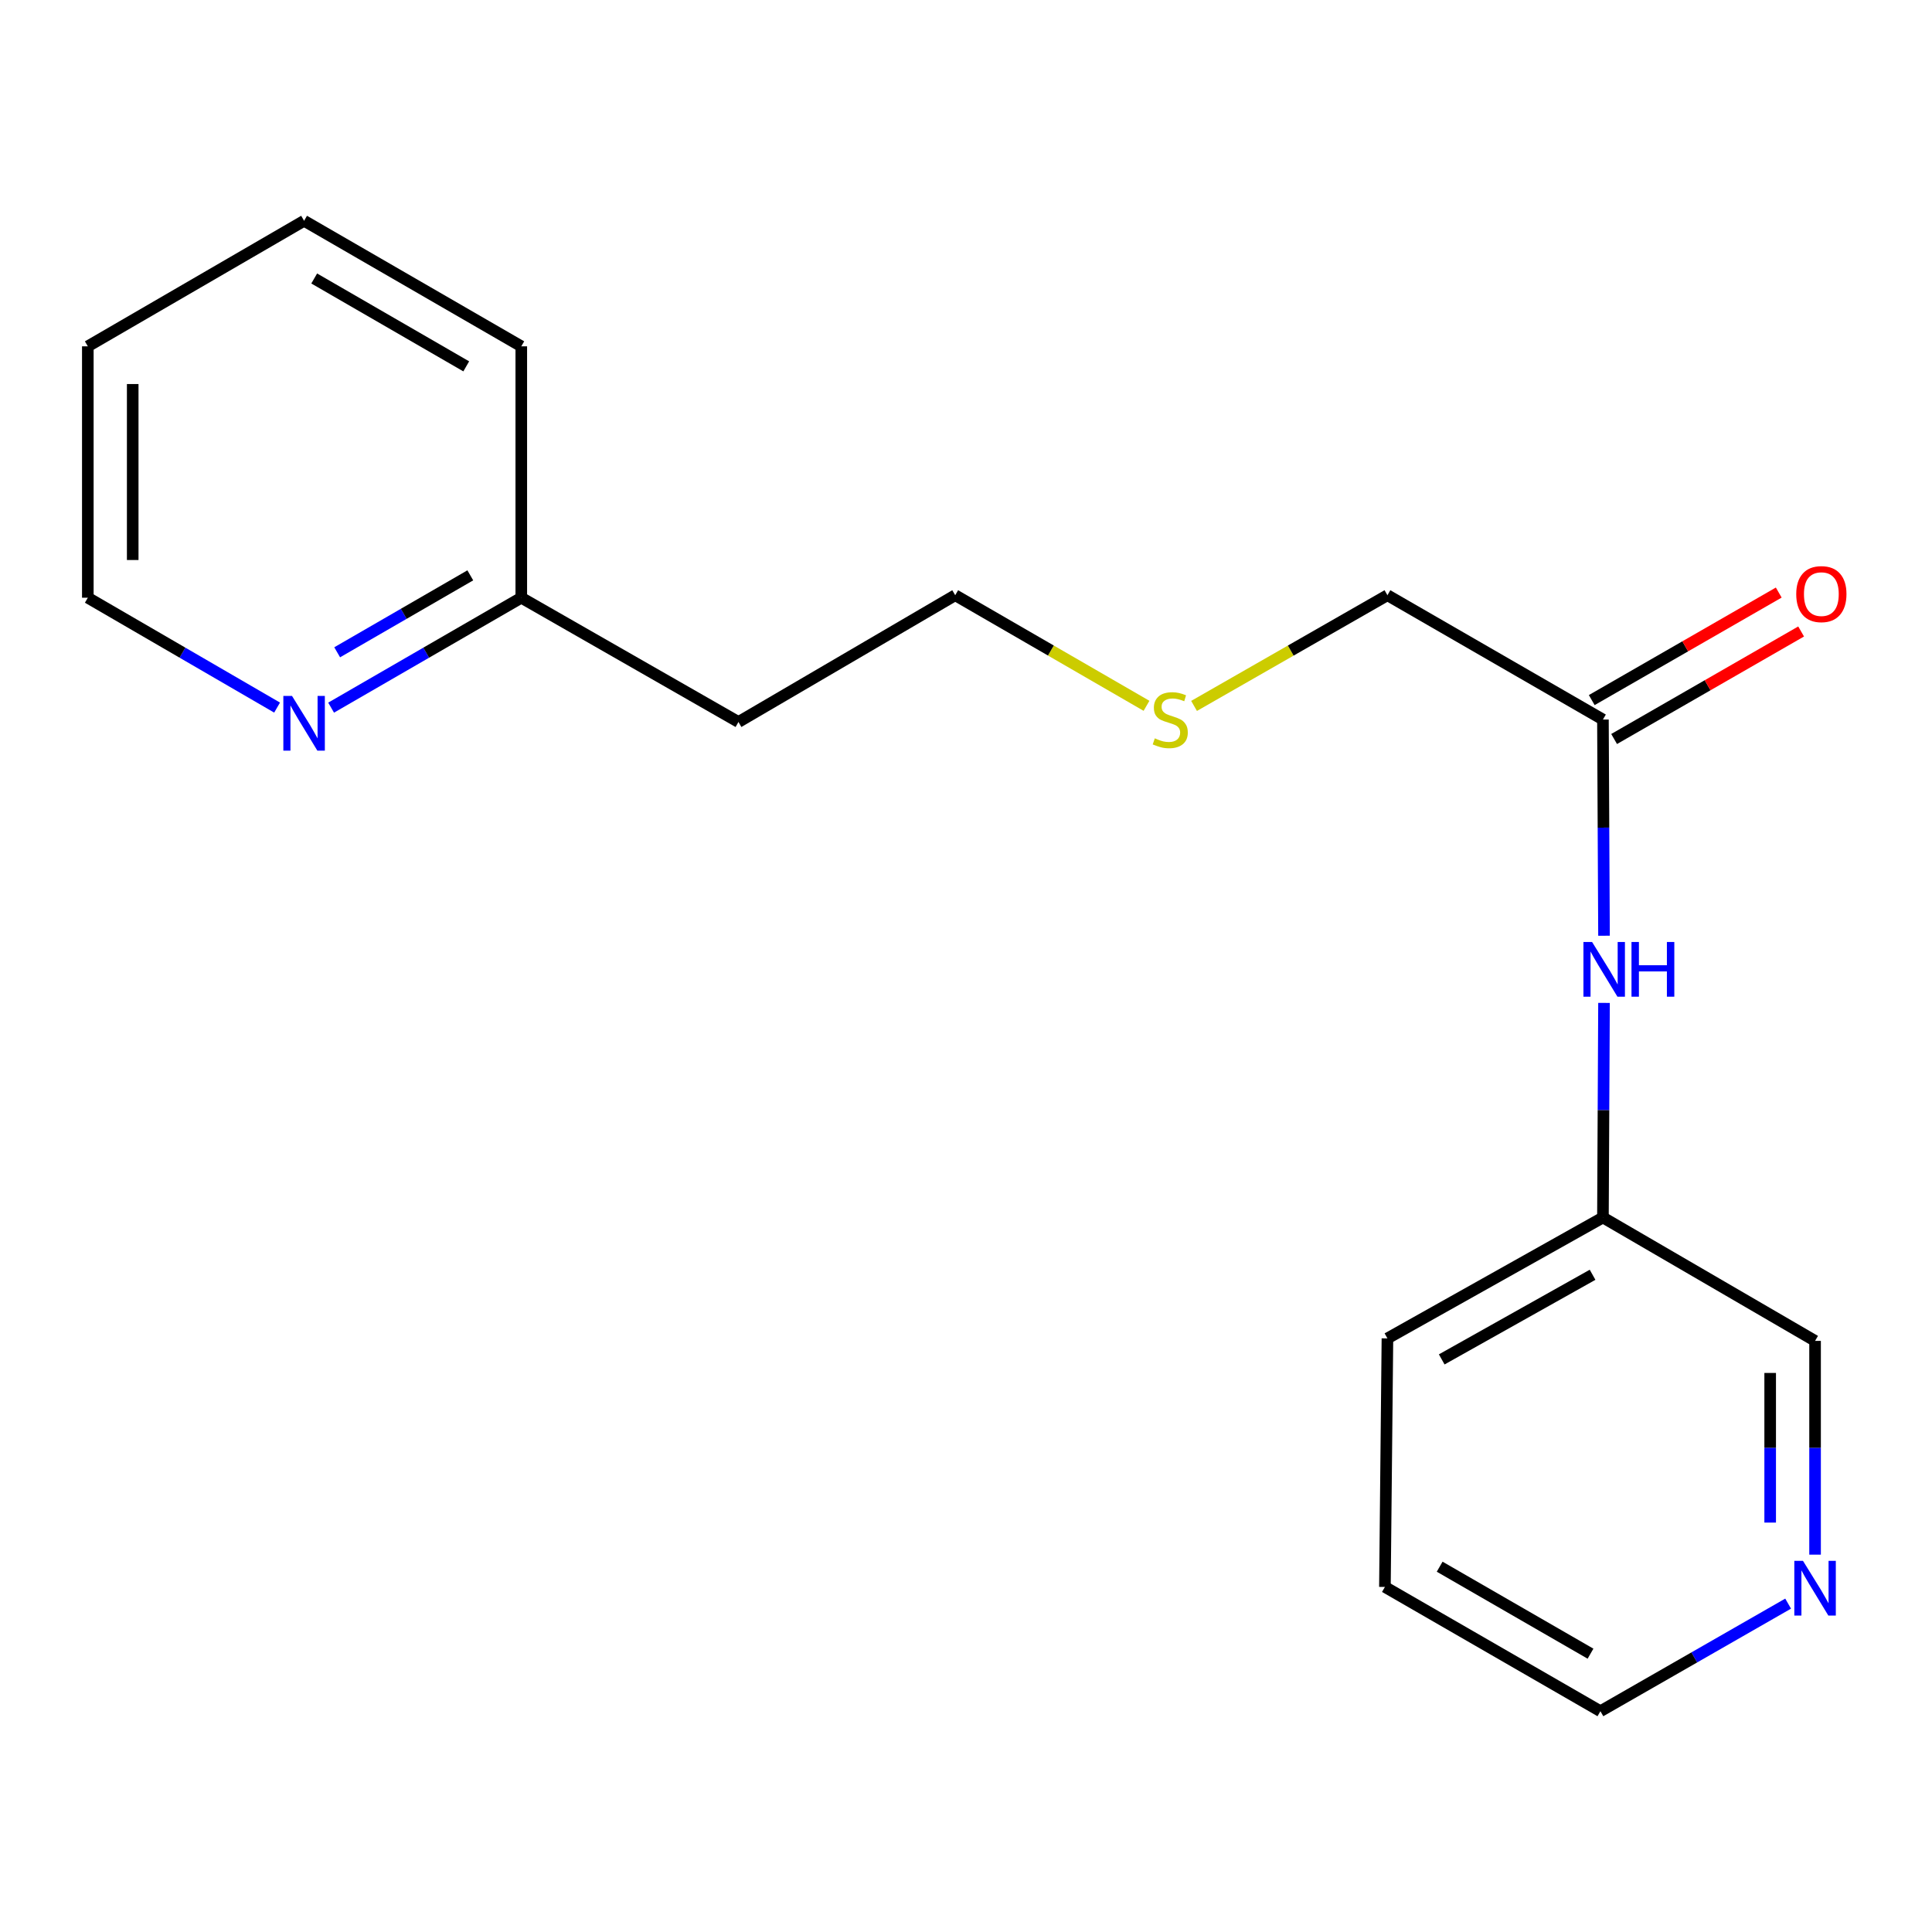 <?xml version='1.0' encoding='iso-8859-1'?>
<svg version='1.1' baseProfile='full'
              xmlns='http://www.w3.org/2000/svg'
                      xmlns:rdkit='http://www.rdkit.org/xml'
                      xmlns:xlink='http://www.w3.org/1999/xlink'
                  xml:space='preserve'
width='1000px' height='1000px' viewBox='0 0 1000 1000'>
<!-- END OF HEADER -->
<rect style='opacity:1.0;fill:#FFFFFF;stroke:none' width='1000' height='1000' x='0' y='0'> </rect>
<path class='bond-0' d='M 829.676,372.438 L 829.955,428.387' style='fill:none;fill-rule:evenodd;stroke:#000000;stroke-width:6px;stroke-linecap:butt;stroke-linejoin:miter;stroke-opacity:1' />
<path class='bond-0' d='M 829.955,428.387 L 830.235,484.337' style='fill:none;fill-rule:evenodd;stroke:#0000FF;stroke-width:6px;stroke-linecap:butt;stroke-linejoin:miter;stroke-opacity:1' />
<path class='bond-3' d='M 835.467,382.509 L 883.864,354.68' style='fill:none;fill-rule:evenodd;stroke:#000000;stroke-width:6px;stroke-linecap:butt;stroke-linejoin:miter;stroke-opacity:1' />
<path class='bond-3' d='M 883.864,354.68 L 932.26,326.851' style='fill:none;fill-rule:evenodd;stroke:#FF0000;stroke-width:6px;stroke-linecap:butt;stroke-linejoin:miter;stroke-opacity:1' />
<path class='bond-3' d='M 823.885,362.366 L 872.281,334.537' style='fill:none;fill-rule:evenodd;stroke:#000000;stroke-width:6px;stroke-linecap:butt;stroke-linejoin:miter;stroke-opacity:1' />
<path class='bond-3' d='M 872.281,334.537 L 920.678,306.708' style='fill:none;fill-rule:evenodd;stroke:#FF0000;stroke-width:6px;stroke-linecap:butt;stroke-linejoin:miter;stroke-opacity:1' />
<path class='bond-8' d='M 829.676,372.438 L 718.133,308.088' style='fill:none;fill-rule:evenodd;stroke:#000000;stroke-width:6px;stroke-linecap:butt;stroke-linejoin:miter;stroke-opacity:1' />
<path class='bond-5' d='M 830.234,519.101 L 829.955,574.635' style='fill:none;fill-rule:evenodd;stroke:#0000FF;stroke-width:6px;stroke-linecap:butt;stroke-linejoin:miter;stroke-opacity:1' />
<path class='bond-5' d='M 829.955,574.635 L 829.676,630.17' style='fill:none;fill-rule:evenodd;stroke:#000000;stroke-width:6px;stroke-linecap:butt;stroke-linejoin:miter;stroke-opacity:1' />
<path class='bond-1' d='M 171.384,366.277 L 220.601,337.828' style='fill:none;fill-rule:evenodd;stroke:#0000FF;stroke-width:6px;stroke-linecap:butt;stroke-linejoin:miter;stroke-opacity:1' />
<path class='bond-1' d='M 220.601,337.828 L 269.818,309.379' style='fill:none;fill-rule:evenodd;stroke:#000000;stroke-width:6px;stroke-linecap:butt;stroke-linejoin:miter;stroke-opacity:1' />
<path class='bond-1' d='M 174.521,337.625 L 208.973,317.711' style='fill:none;fill-rule:evenodd;stroke:#0000FF;stroke-width:6px;stroke-linecap:butt;stroke-linejoin:miter;stroke-opacity:1' />
<path class='bond-1' d='M 208.973,317.711 L 243.425,297.797' style='fill:none;fill-rule:evenodd;stroke:#000000;stroke-width:6px;stroke-linecap:butt;stroke-linejoin:miter;stroke-opacity:1' />
<path class='bond-10' d='M 143.422,366.248 L 94.438,337.814' style='fill:none;fill-rule:evenodd;stroke:#0000FF;stroke-width:6px;stroke-linecap:butt;stroke-linejoin:miter;stroke-opacity:1' />
<path class='bond-10' d='M 94.438,337.814 L 45.455,309.379' style='fill:none;fill-rule:evenodd;stroke:#000000;stroke-width:6px;stroke-linecap:butt;stroke-linejoin:miter;stroke-opacity:1' />
<path class='bond-2' d='M 939.476,804.683 L 939.476,749.362' style='fill:none;fill-rule:evenodd;stroke:#0000FF;stroke-width:6px;stroke-linecap:butt;stroke-linejoin:miter;stroke-opacity:1' />
<path class='bond-2' d='M 939.476,749.362 L 939.476,694.042' style='fill:none;fill-rule:evenodd;stroke:#000000;stroke-width:6px;stroke-linecap:butt;stroke-linejoin:miter;stroke-opacity:1' />
<path class='bond-2' d='M 916.241,788.087 L 916.241,749.362' style='fill:none;fill-rule:evenodd;stroke:#0000FF;stroke-width:6px;stroke-linecap:butt;stroke-linejoin:miter;stroke-opacity:1' />
<path class='bond-2' d='M 916.241,749.362 L 916.241,710.638' style='fill:none;fill-rule:evenodd;stroke:#000000;stroke-width:6px;stroke-linecap:butt;stroke-linejoin:miter;stroke-opacity:1' />
<path class='bond-18' d='M 925.535,830.033 L 876.954,857.877' style='fill:none;fill-rule:evenodd;stroke:#0000FF;stroke-width:6px;stroke-linecap:butt;stroke-linejoin:miter;stroke-opacity:1' />
<path class='bond-18' d='M 876.954,857.877 L 828.372,885.721' style='fill:none;fill-rule:evenodd;stroke:#000000;stroke-width:6px;stroke-linecap:butt;stroke-linejoin:miter;stroke-opacity:1' />
<path class='bond-4' d='M 269.818,309.379 L 382.226,373.703' style='fill:none;fill-rule:evenodd;stroke:#000000;stroke-width:6px;stroke-linecap:butt;stroke-linejoin:miter;stroke-opacity:1' />
<path class='bond-13' d='M 269.818,309.379 L 269.818,179.261' style='fill:none;fill-rule:evenodd;stroke:#000000;stroke-width:6px;stroke-linecap:butt;stroke-linejoin:miter;stroke-opacity:1' />
<path class='bond-9' d='M 829.676,630.17 L 939.476,694.042' style='fill:none;fill-rule:evenodd;stroke:#000000;stroke-width:6px;stroke-linecap:butt;stroke-linejoin:miter;stroke-opacity:1' />
<path class='bond-14' d='M 829.676,630.17 L 718.133,692.751' style='fill:none;fill-rule:evenodd;stroke:#000000;stroke-width:6px;stroke-linecap:butt;stroke-linejoin:miter;stroke-opacity:1' />
<path class='bond-14' d='M 824.314,659.821 L 746.234,703.628' style='fill:none;fill-rule:evenodd;stroke:#000000;stroke-width:6px;stroke-linecap:butt;stroke-linejoin:miter;stroke-opacity:1' />
<path class='bond-6' d='M 618.043,365.386 L 668.088,336.737' style='fill:none;fill-rule:evenodd;stroke:#CCCC00;stroke-width:6px;stroke-linecap:butt;stroke-linejoin:miter;stroke-opacity:1' />
<path class='bond-6' d='M 668.088,336.737 L 718.133,308.088' style='fill:none;fill-rule:evenodd;stroke:#000000;stroke-width:6px;stroke-linecap:butt;stroke-linejoin:miter;stroke-opacity:1' />
<path class='bond-12' d='M 593.431,365.33 L 543.923,336.709' style='fill:none;fill-rule:evenodd;stroke:#CCCC00;stroke-width:6px;stroke-linecap:butt;stroke-linejoin:miter;stroke-opacity:1' />
<path class='bond-12' d='M 543.923,336.709 L 494.415,308.088' style='fill:none;fill-rule:evenodd;stroke:#000000;stroke-width:6px;stroke-linecap:butt;stroke-linejoin:miter;stroke-opacity:1' />
<path class='bond-7' d='M 382.226,373.703 L 494.415,308.088' style='fill:none;fill-rule:evenodd;stroke:#000000;stroke-width:6px;stroke-linecap:butt;stroke-linejoin:miter;stroke-opacity:1' />
<path class='bond-19' d='M 45.455,309.379 L 45.455,179.261' style='fill:none;fill-rule:evenodd;stroke:#000000;stroke-width:6px;stroke-linecap:butt;stroke-linejoin:miter;stroke-opacity:1' />
<path class='bond-19' d='M 68.69,289.861 L 68.69,198.779' style='fill:none;fill-rule:evenodd;stroke:#000000;stroke-width:6px;stroke-linecap:butt;stroke-linejoin:miter;stroke-opacity:1' />
<path class='bond-11' d='M 828.372,885.721 L 716.829,821.398' style='fill:none;fill-rule:evenodd;stroke:#000000;stroke-width:6px;stroke-linecap:butt;stroke-linejoin:miter;stroke-opacity:1' />
<path class='bond-11' d='M 823.248,855.944 L 745.168,810.918' style='fill:none;fill-rule:evenodd;stroke:#000000;stroke-width:6px;stroke-linecap:butt;stroke-linejoin:miter;stroke-opacity:1' />
<path class='bond-17' d='M 269.818,179.261 L 157.398,114.279' style='fill:none;fill-rule:evenodd;stroke:#000000;stroke-width:6px;stroke-linecap:butt;stroke-linejoin:miter;stroke-opacity:1' />
<path class='bond-17' d='M 241.327,189.63 L 162.633,144.143' style='fill:none;fill-rule:evenodd;stroke:#000000;stroke-width:6px;stroke-linecap:butt;stroke-linejoin:miter;stroke-opacity:1' />
<path class='bond-15' d='M 718.133,692.751 L 716.829,821.398' style='fill:none;fill-rule:evenodd;stroke:#000000;stroke-width:6px;stroke-linecap:butt;stroke-linejoin:miter;stroke-opacity:1' />
<path class='bond-16' d='M 45.455,179.261 L 157.398,114.279' style='fill:none;fill-rule:evenodd;stroke:#000000;stroke-width:6px;stroke-linecap:butt;stroke-linejoin:miter;stroke-opacity:1' />
<path  class='atom-1' d='M 824.061 487.57
L 833.341 502.57
Q 834.261 504.05, 835.741 506.73
Q 837.221 509.41, 837.301 509.57
L 837.301 487.57
L 841.061 487.57
L 841.061 515.89
L 837.181 515.89
L 827.221 499.49
Q 826.061 497.57, 824.821 495.37
Q 823.621 493.17, 823.261 492.49
L 823.261 515.89
L 819.581 515.89
L 819.581 487.57
L 824.061 487.57
' fill='#0000FF'/>
<path  class='atom-1' d='M 844.461 487.57
L 848.301 487.57
L 848.301 499.61
L 862.781 499.61
L 862.781 487.57
L 866.621 487.57
L 866.621 515.89
L 862.781 515.89
L 862.781 502.81
L 848.301 502.81
L 848.301 515.89
L 844.461 515.89
L 844.461 487.57
' fill='#0000FF'/>
<path  class='atom-2' d='M 151.138 360.201
L 160.418 375.201
Q 161.338 376.681, 162.818 379.361
Q 164.298 382.041, 164.378 382.201
L 164.378 360.201
L 168.138 360.201
L 168.138 388.521
L 164.258 388.521
L 154.298 372.121
Q 153.138 370.201, 151.898 368.001
Q 150.698 365.801, 150.338 365.121
L 150.338 388.521
L 146.658 388.521
L 146.658 360.201
L 151.138 360.201
' fill='#0000FF'/>
<path  class='atom-3' d='M 933.216 807.883
L 942.496 822.883
Q 943.416 824.363, 944.896 827.043
Q 946.376 829.723, 946.456 829.883
L 946.456 807.883
L 950.216 807.883
L 950.216 836.203
L 946.336 836.203
L 936.376 819.803
Q 935.216 817.883, 933.976 815.683
Q 932.776 813.483, 932.416 812.803
L 932.416 836.203
L 928.736 836.203
L 928.736 807.883
L 933.216 807.883
' fill='#0000FF'/>
<path  class='atom-4' d='M 929.729 307.51
Q 929.729 300.71, 933.089 296.91
Q 936.449 293.11, 942.729 293.11
Q 949.009 293.11, 952.369 296.91
Q 955.729 300.71, 955.729 307.51
Q 955.729 314.39, 952.329 318.31
Q 948.929 322.19, 942.729 322.19
Q 936.489 322.19, 933.089 318.31
Q 929.729 314.43, 929.729 307.51
M 942.729 318.99
Q 947.049 318.99, 949.369 316.11
Q 951.729 313.19, 951.729 307.51
Q 951.729 301.95, 949.369 299.15
Q 947.049 296.31, 942.729 296.31
Q 938.409 296.31, 936.049 299.11
Q 933.729 301.91, 933.729 307.51
Q 933.729 313.23, 936.049 316.11
Q 938.409 318.99, 942.729 318.99
' fill='#FF0000'/>
<path  class='atom-7' d='M 597.725 382.158
Q 598.045 382.278, 599.365 382.838
Q 600.685 383.398, 602.125 383.758
Q 603.605 384.078, 605.045 384.078
Q 607.725 384.078, 609.285 382.798
Q 610.845 381.478, 610.845 379.198
Q 610.845 377.638, 610.045 376.678
Q 609.285 375.718, 608.085 375.198
Q 606.885 374.678, 604.885 374.078
Q 602.365 373.318, 600.845 372.598
Q 599.365 371.878, 598.285 370.358
Q 597.245 368.838, 597.245 366.278
Q 597.245 362.718, 599.645 360.518
Q 602.085 358.318, 606.885 358.318
Q 610.165 358.318, 613.885 359.878
L 612.965 362.958
Q 609.565 361.558, 607.005 361.558
Q 604.245 361.558, 602.725 362.718
Q 601.205 363.838, 601.245 365.798
Q 601.245 367.318, 602.005 368.238
Q 602.805 369.158, 603.925 369.678
Q 605.085 370.198, 607.005 370.798
Q 609.565 371.598, 611.085 372.398
Q 612.605 373.198, 613.685 374.838
Q 614.805 376.438, 614.805 379.198
Q 614.805 383.118, 612.165 385.238
Q 609.565 387.318, 605.205 387.318
Q 602.685 387.318, 600.765 386.758
Q 598.885 386.238, 596.645 385.318
L 597.725 382.158
' fill='#CCCC00'/>
</svg>
